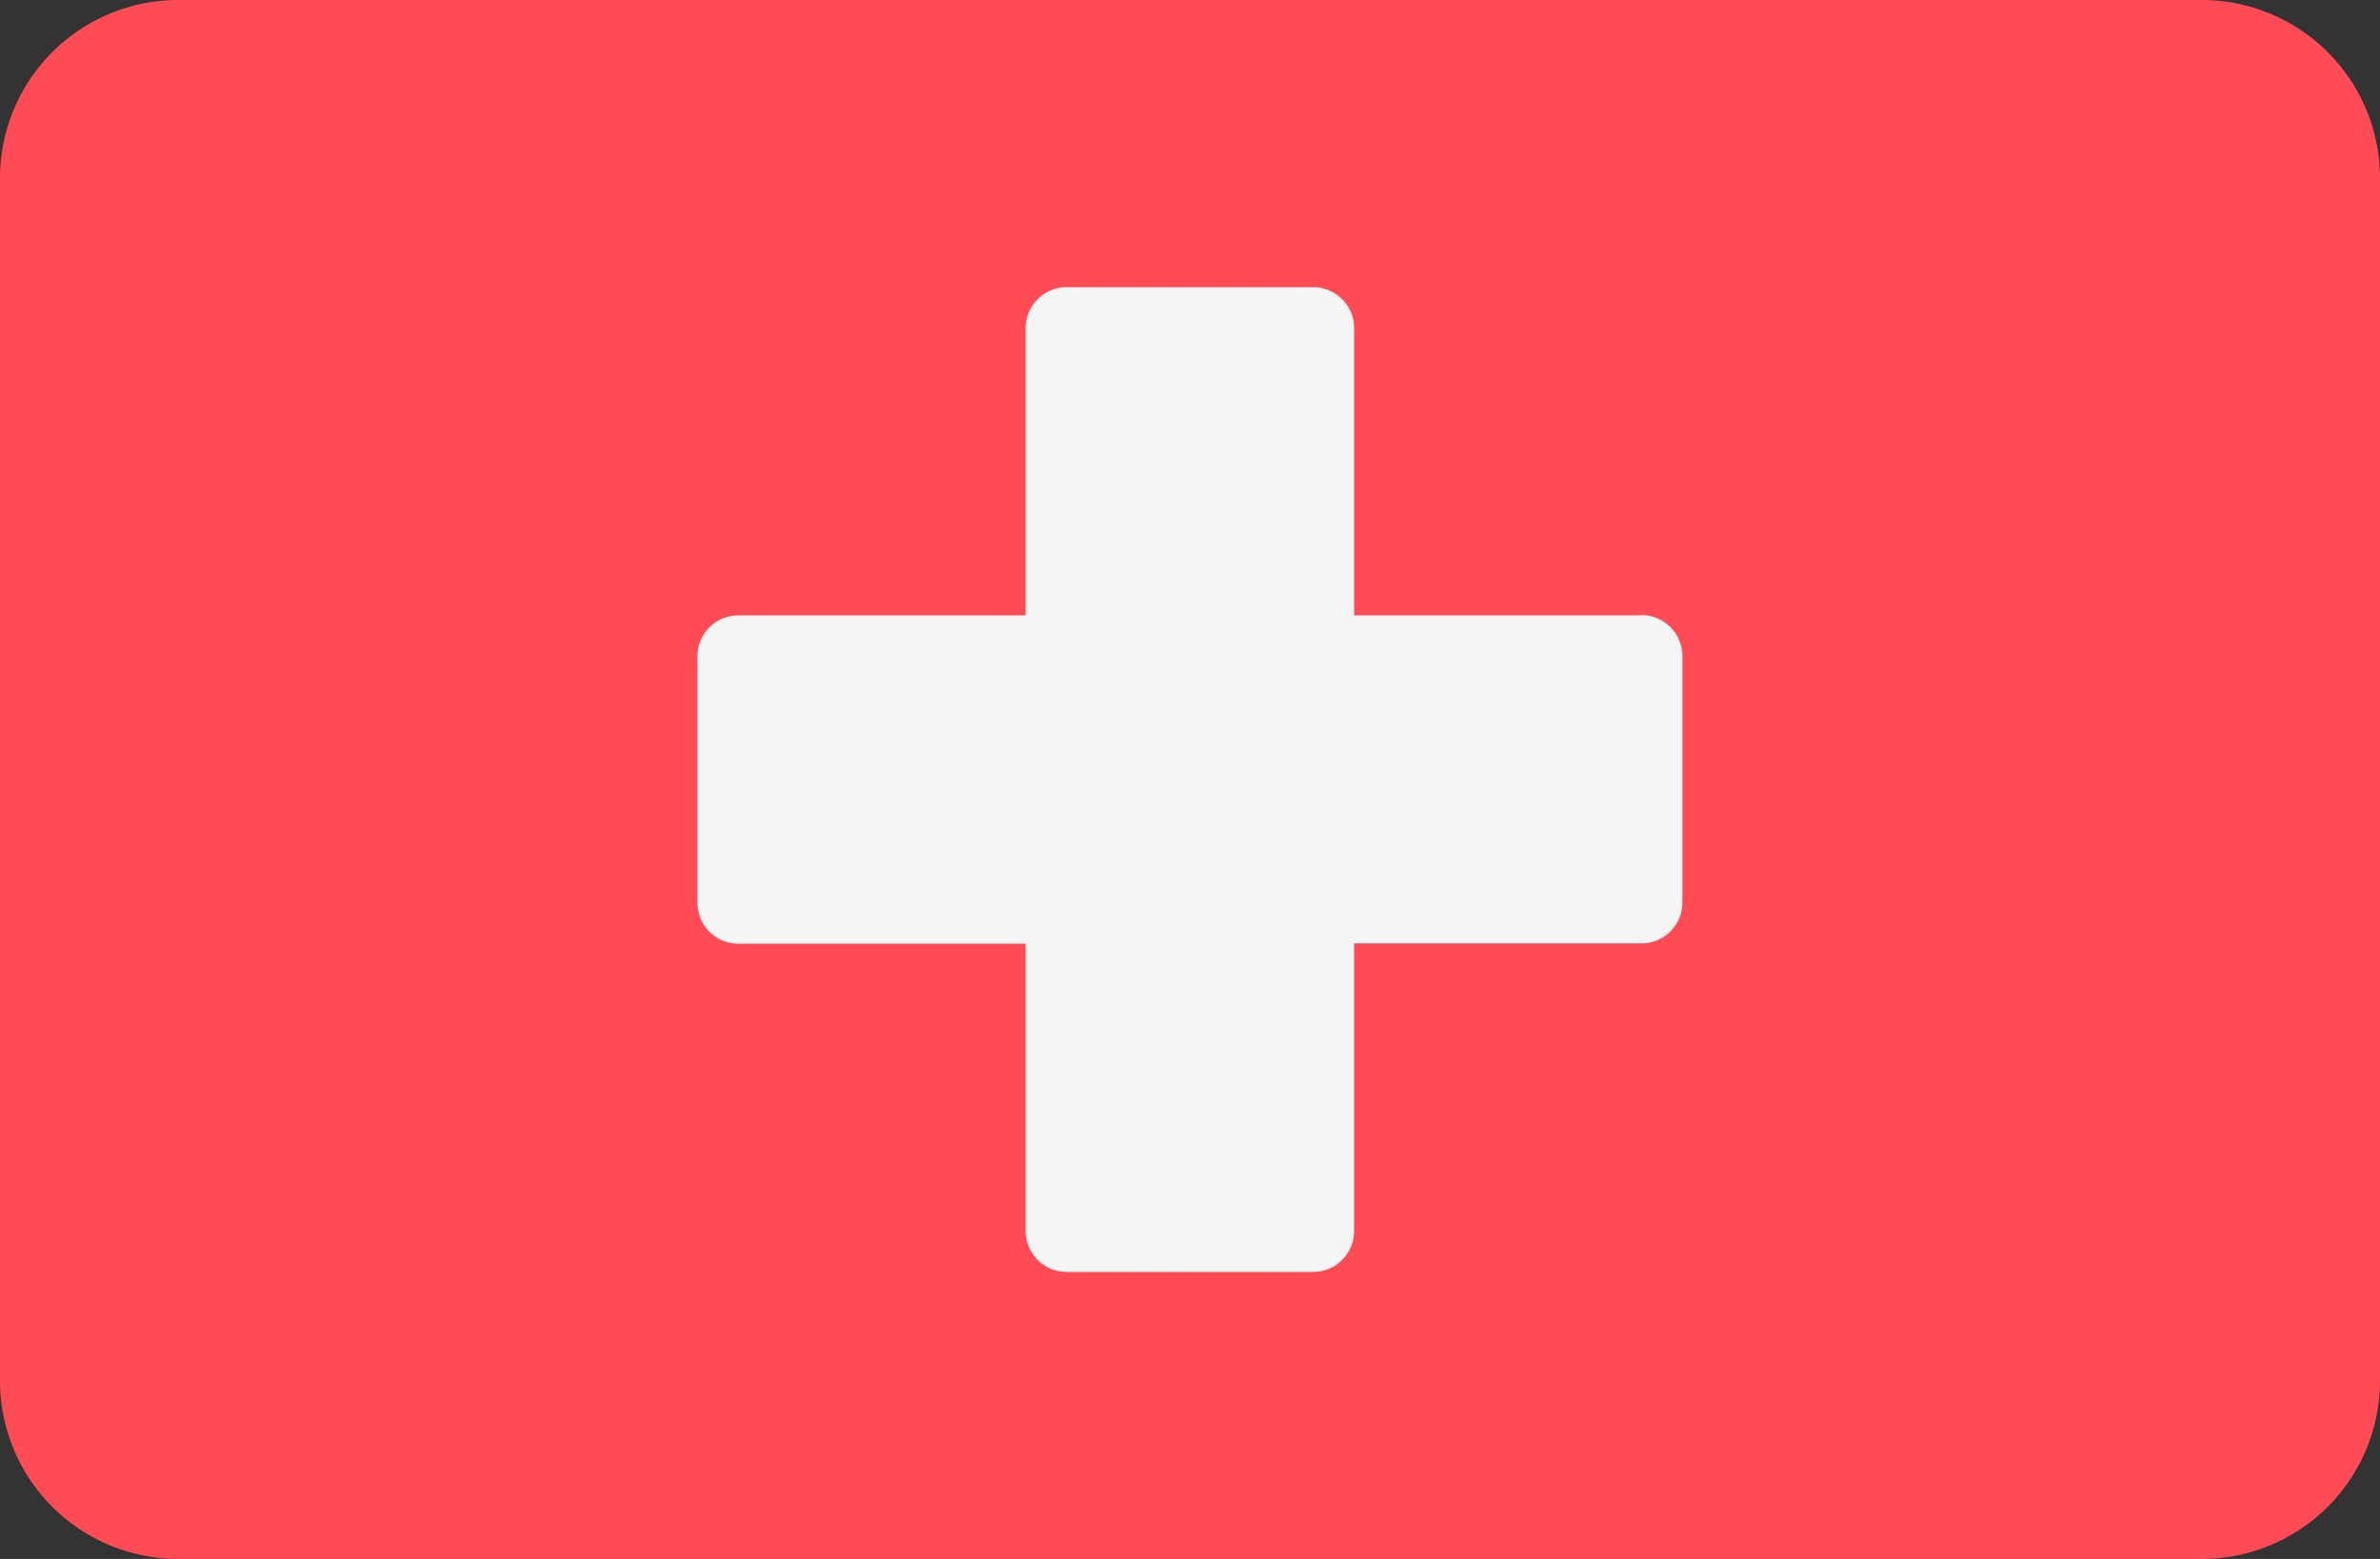 <svg xmlns="http://www.w3.org/2000/svg" viewBox="0 0 512 335.45"><rect x="0" y="0" width="512" height="335.45" fill="#333333" stroke="none"/><defs><style>.cls-1{fill:#ff4b55;}.cls-2{fill:#f5f5f5;}</style></defs><title>CH</title><g id="Layer_2" data-name="Layer 2"><g id="LU"><g id="CH"><path class="cls-1" d="M473.65,335.45H38.35A38.35,38.35,0,0,1,0,297.1V38.35A38.35,38.35,0,0,1,38.35,0h435.3A38.35,38.35,0,0,1,512,38.35V297.1A38.35,38.35,0,0,1,473.65,335.45Z"/><path class="cls-2" d="M353.1,132.41H291.31V70.62a8.83,8.83,0,0,0-8.83-8.83h-53a8.83,8.83,0,0,0-8.83,8.83v61.79h-61.8a8.83,8.83,0,0,0-8.82,8.83v53a8.83,8.83,0,0,0,8.82,8.83h61.8v61.79a8.83,8.83,0,0,0,8.83,8.83h53a8.83,8.83,0,0,0,8.83-8.83V203H353.1a8.82,8.82,0,0,0,8.83-8.82v-53a8.83,8.83,0,0,0-8.83-8.83Z"/></g></g></g></svg>